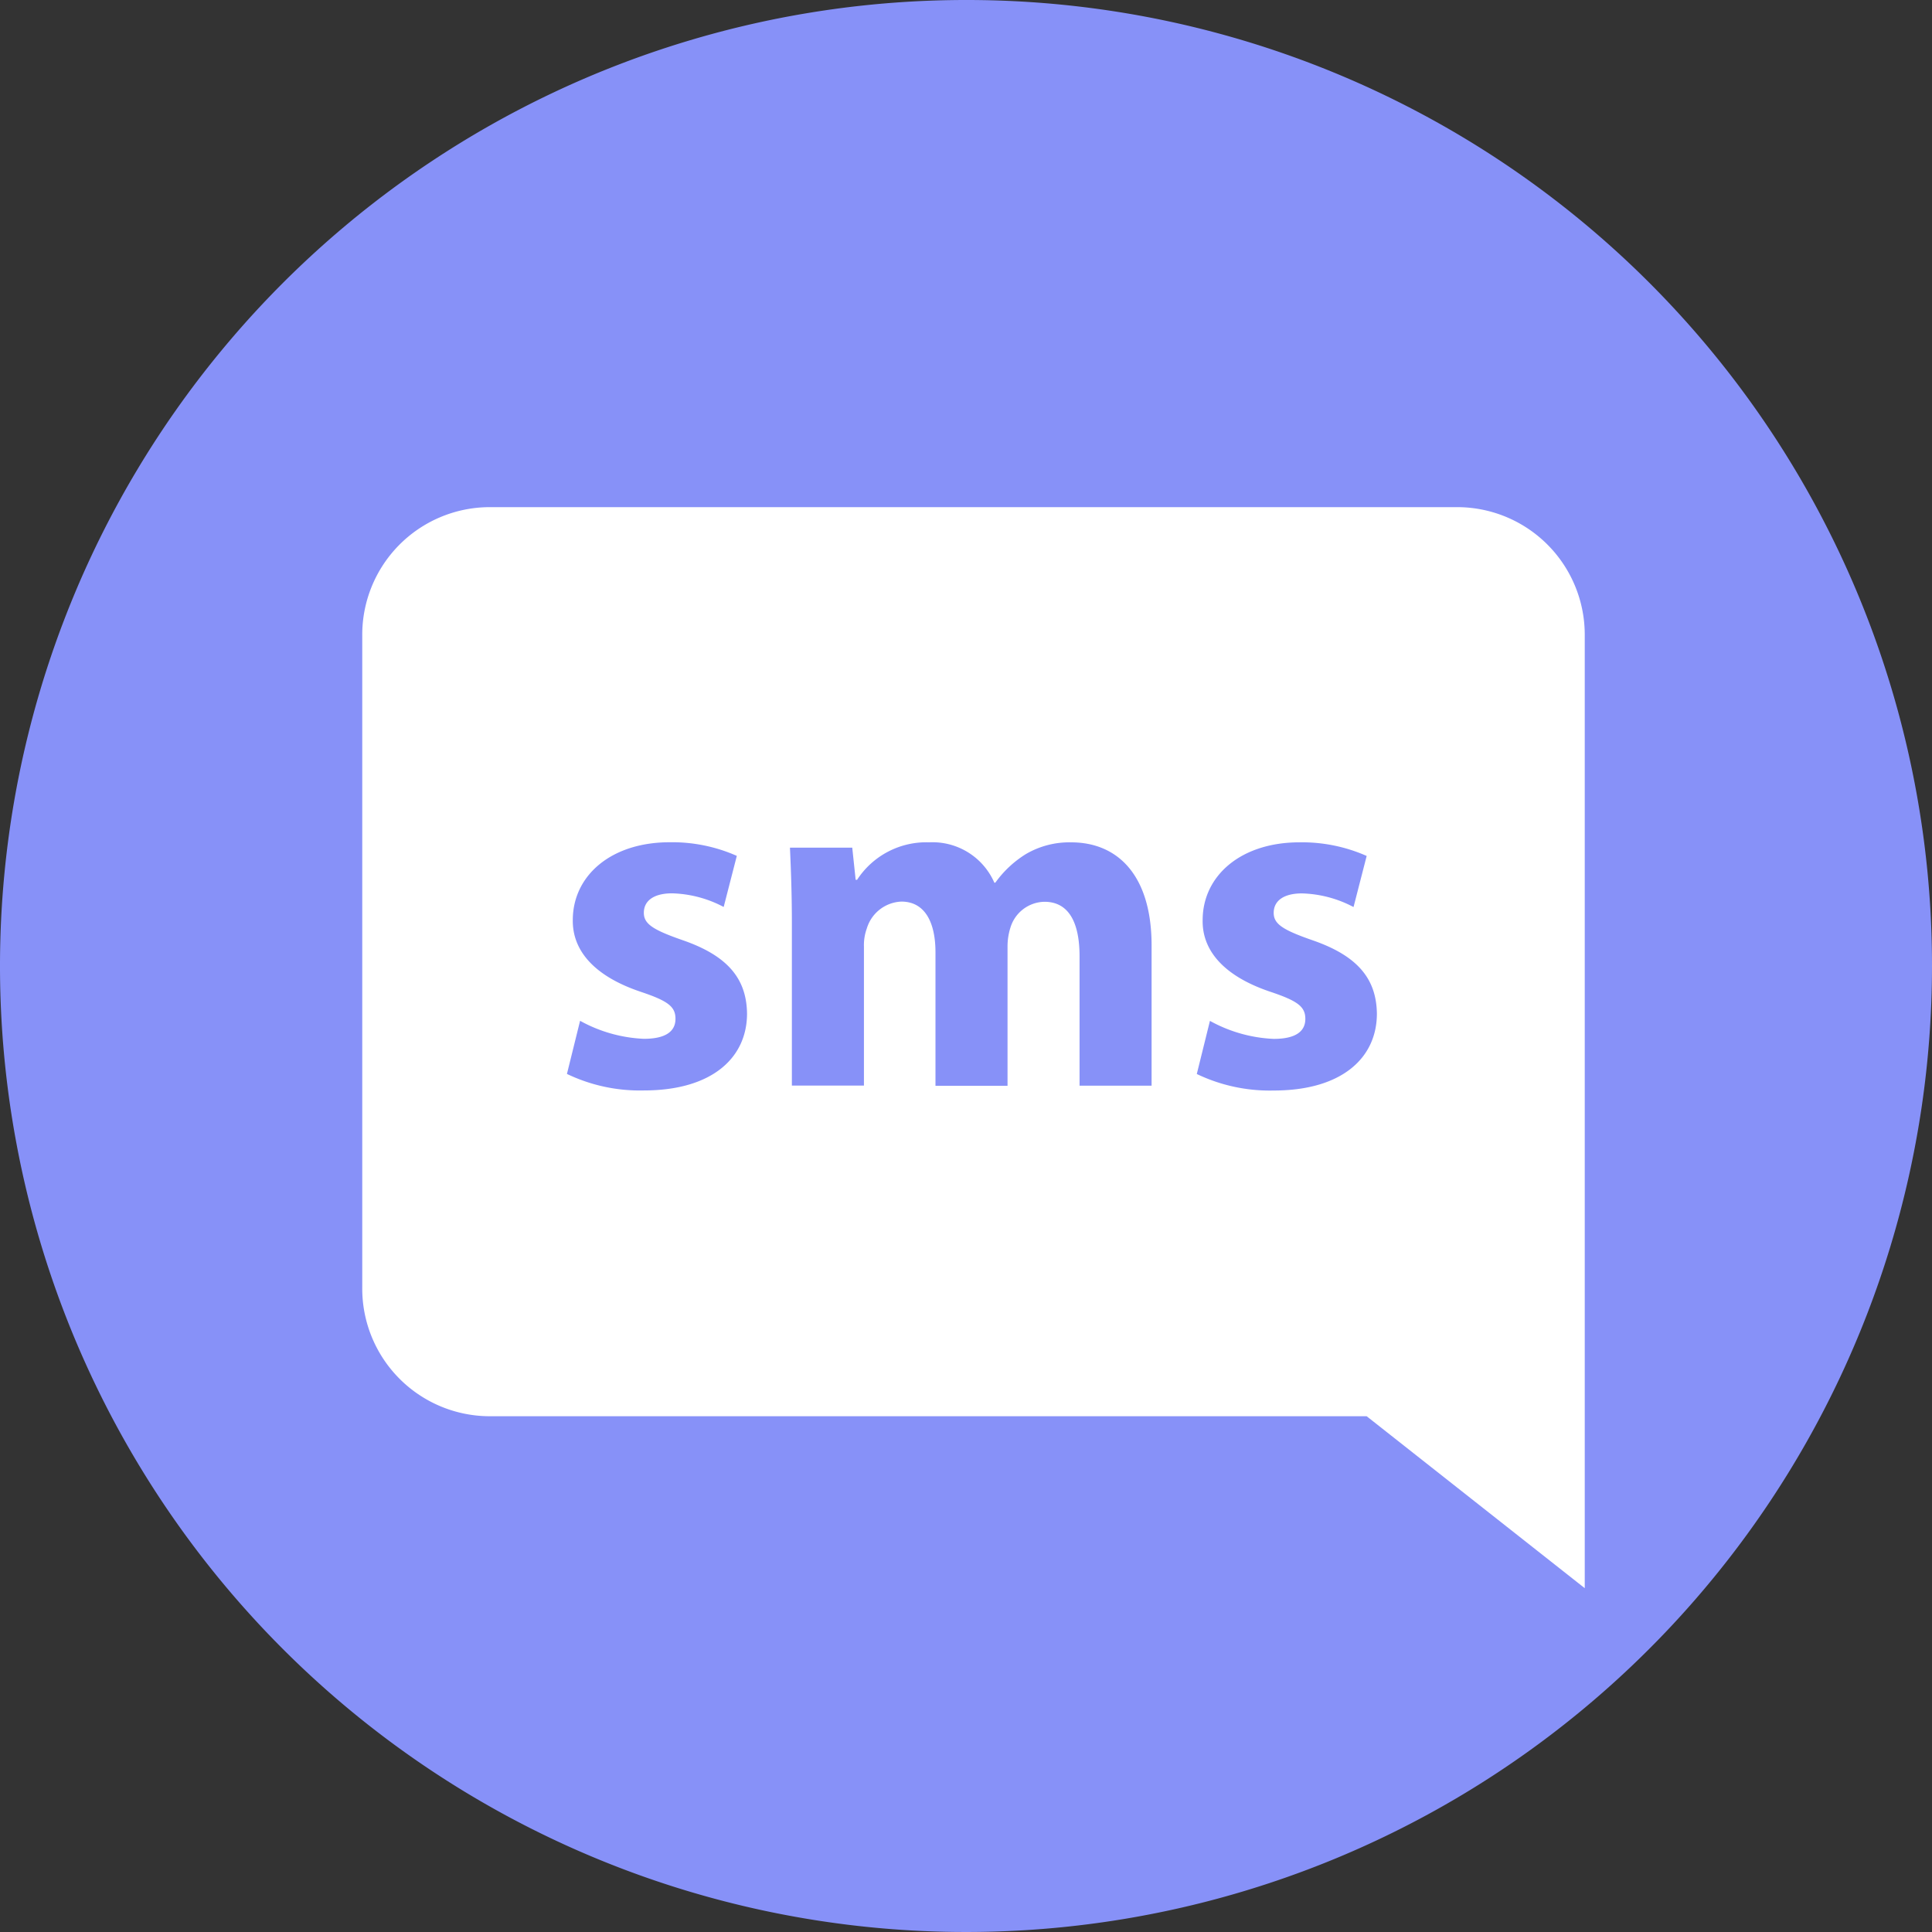 <svg xmlns="http://www.w3.org/2000/svg" width="80" height="80" viewBox="0 0 80 80">
  <rect x="0" y="0" width="80" height="80" fill="#333333" stroke="none"/>
  <g id="SMS" transform="translate(-245.5 -0.3)">
    <path id="Path_7468" data-name="Path 7468" d="M325.5,40.3a40,40,0,1,1-40-40A39.968,39.968,0,0,1,325.5,40.3Z" transform="translate(0)" fill="#8791f8"/>
    <path id="speech-bubble" d="M5.314,37.643H41.672l9.031,7.12V5.325A5.284,5.284,0,0,0,45.47,0H5.314A5.285,5.285,0,0,0,.082,5.325V32.318A5.285,5.285,0,0,0,5.314,37.643ZM37.681,20.066c-2.036-.686-2.822-1.794-2.8-2.963,0-1.834,1.573-3.224,4.01-3.224a6.611,6.611,0,0,1,2.782.564l-.544,2.116a4.827,4.827,0,0,0-2.137-.565c-.746,0-1.169.3-1.169.806,0,.463.383.706,1.593,1.129,1.874.644,2.66,1.593,2.68,3.043,0,1.834-1.451,3.184-4.273,3.184a6.972,6.972,0,0,1-3.184-.684l.544-2.2a5.982,5.982,0,0,0,2.64.746c.927,0,1.31-.323,1.31-.826S38.829,20.449,37.681,20.066ZM20.372,14.1l.141,1.33h.06a3.419,3.419,0,0,1,2.983-1.551,2.792,2.792,0,0,1,2.7,1.672h.04a4.4,4.4,0,0,1,1.27-1.188,3.558,3.558,0,0,1,1.875-.483c1.894,0,3.326,1.33,3.326,4.271v5.805H29.784V18.6c0-1.432-.465-2.259-1.452-2.259a1.5,1.5,0,0,0-1.41,1.069,2.565,2.565,0,0,0-.12.786v5.764H23.818V18.433c0-1.25-.443-2.1-1.412-2.1a1.56,1.56,0,0,0-1.43,1.109,2.035,2.035,0,0,0-.12.766v5.744H17.872V17.244c0-1.228-.04-2.277-.08-3.144h2.58Zm-8.765,5.966C9.57,19.38,8.784,18.272,8.8,17.1c0-1.834,1.573-3.224,4.01-3.224a6.6,6.6,0,0,1,2.782.564l-.544,2.116a4.827,4.827,0,0,0-2.137-.565c-.746,0-1.169.3-1.169.806,0,.463.383.706,1.593,1.129,1.874.644,2.66,1.593,2.68,3.043,0,1.834-1.451,3.184-4.273,3.184a6.972,6.972,0,0,1-3.184-.684l.544-2.2a5.982,5.982,0,0,0,2.64.746c.927,0,1.31-.323,1.31-.826S12.754,20.449,11.606,20.066Z" transform="translate(260.418 21.3)" fill="#fff"/>
  </g>
</svg>
